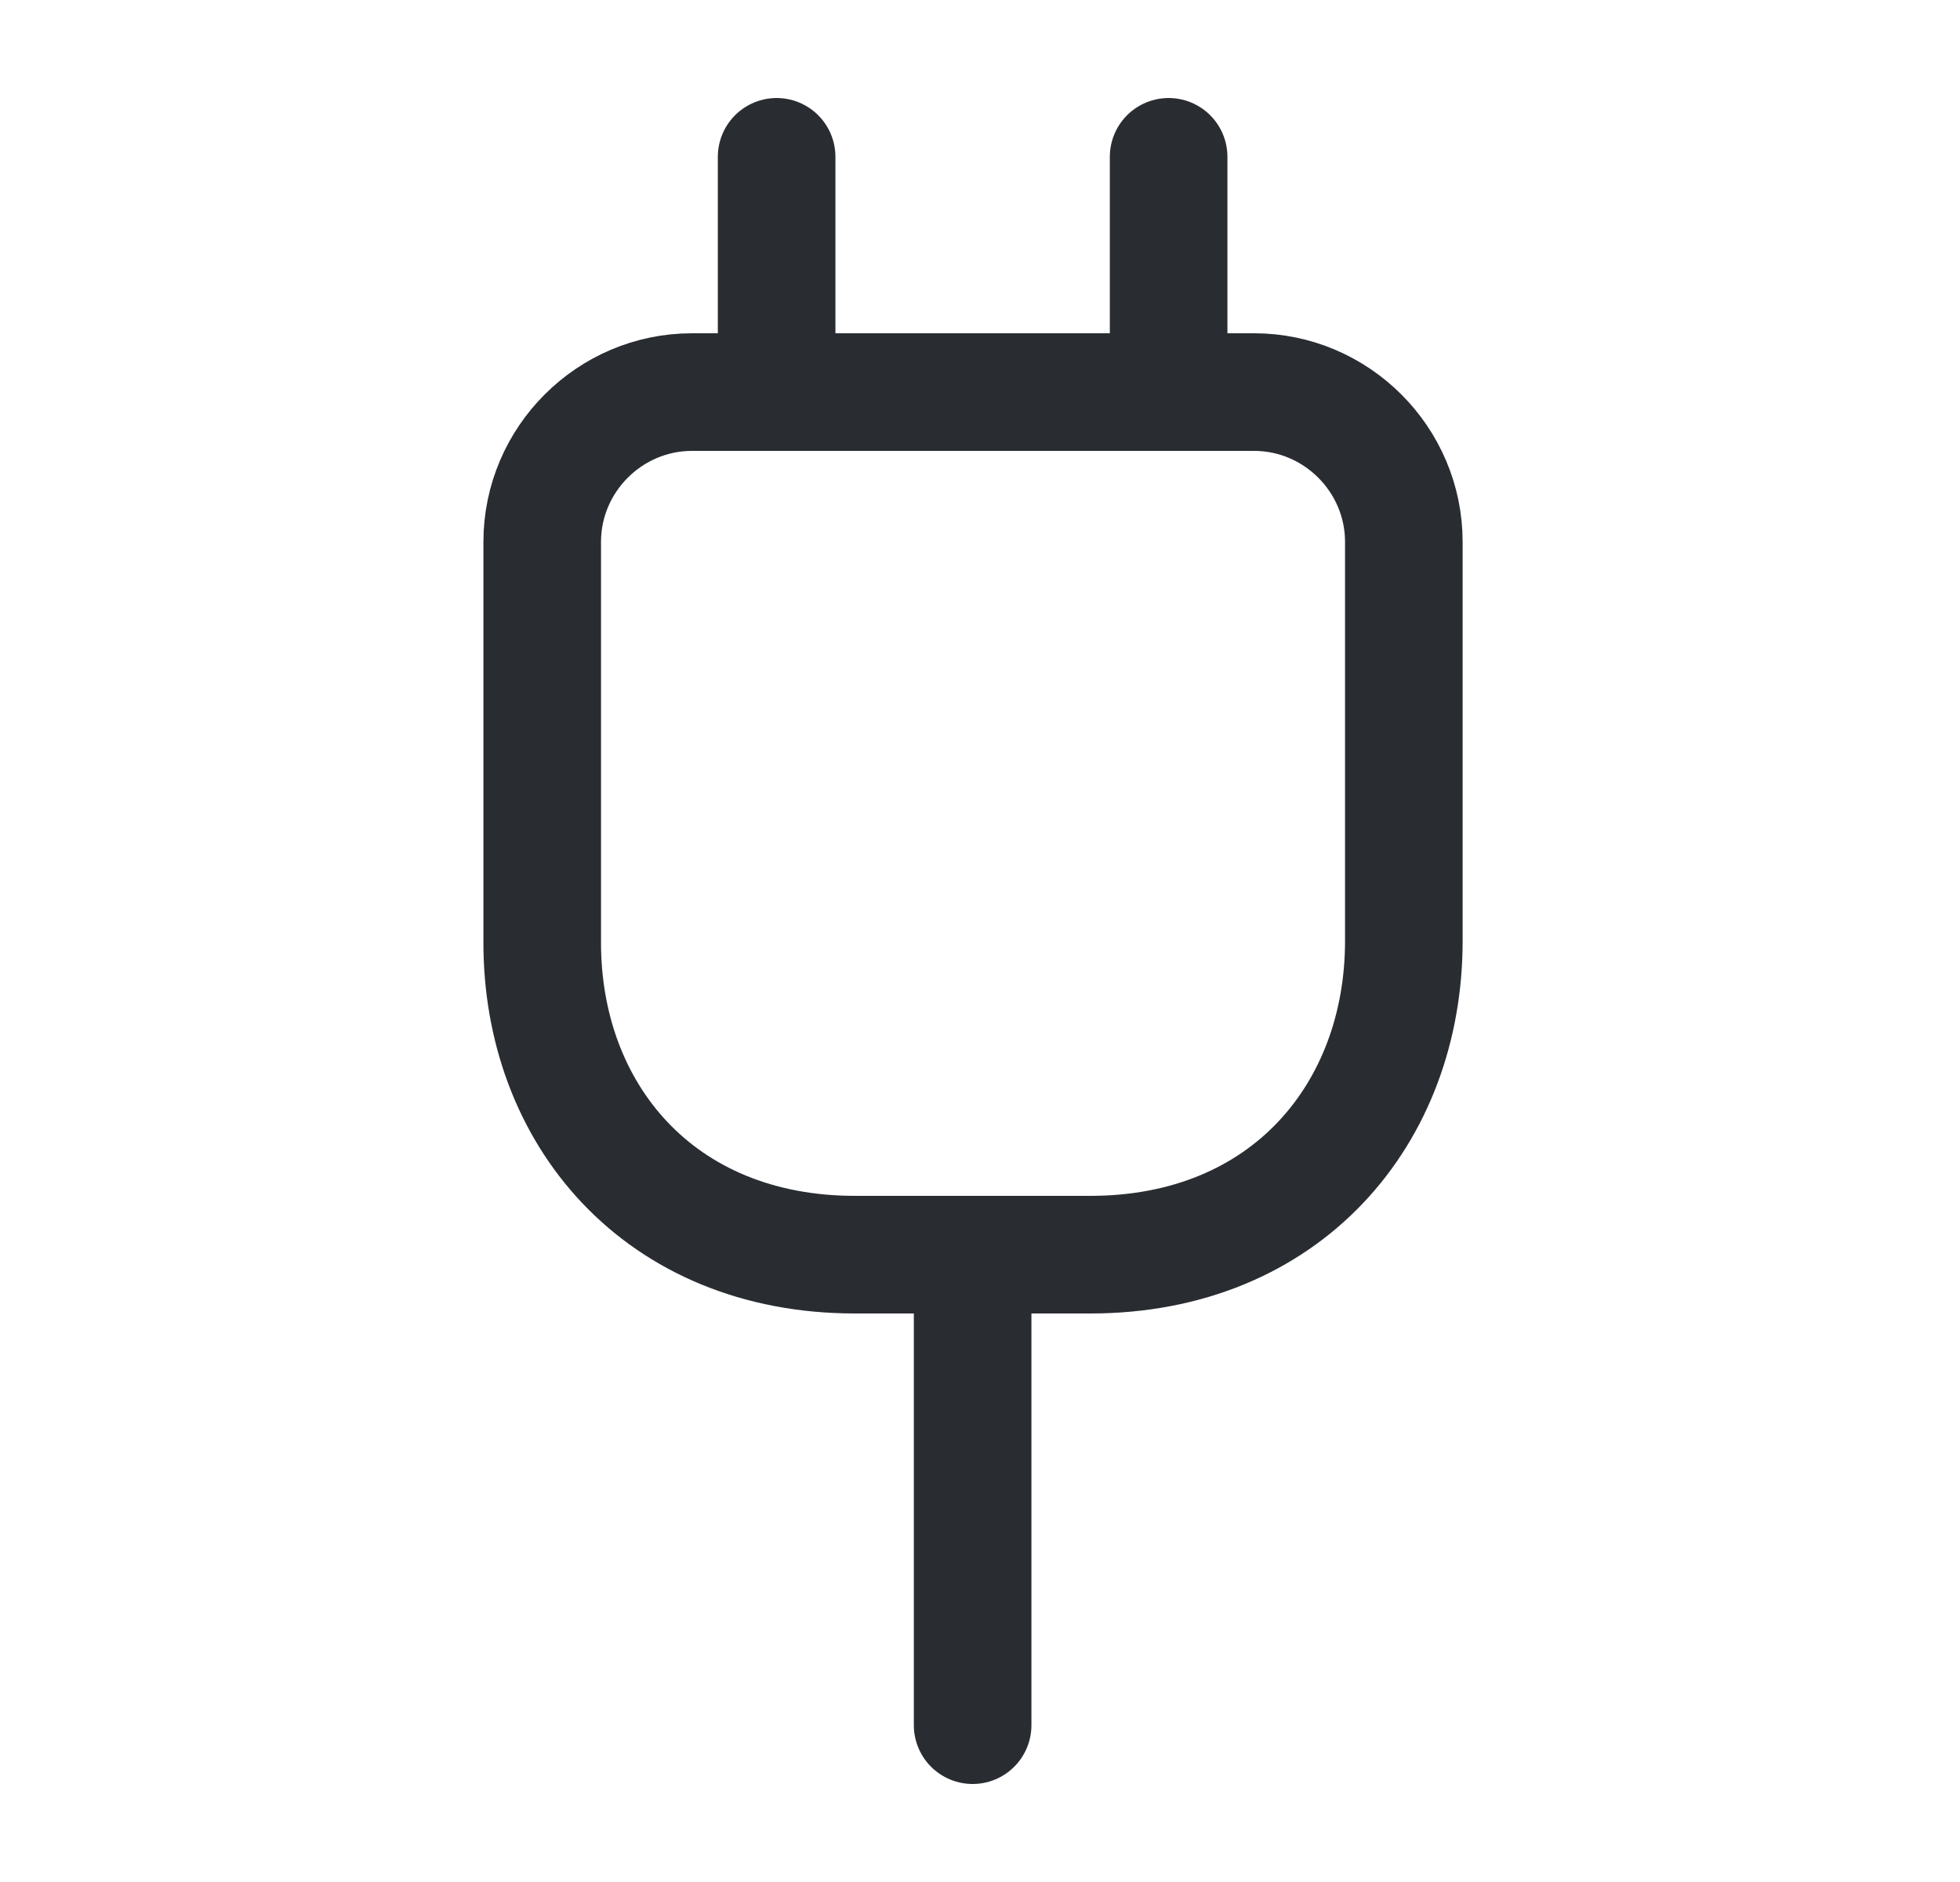 <svg width="25" height="24" viewBox="0 0 25 24" fill="none" xmlns="http://www.w3.org/2000/svg">
<path d="M10.906 16H13.906C16.406 16 17.906 14.2 17.906 12V6.91C17.906 5.86 17.046 5 15.996 5H8.826C7.776 5 6.916 5.86 6.916 6.91V12C6.906 14.2 8.406 16 10.906 16Z" stroke="#292D32" stroke-width="1.5" stroke-linecap="round" stroke-linejoin="round"/>
<path d="M9.906 2V5" stroke="#292D32" stroke-width="1.5" stroke-linecap="round" stroke-linejoin="round"/>
<path d="M14.906 2V5" stroke="#292D32" stroke-width="1.5" stroke-linecap="round" stroke-linejoin="round"/>
<path d="M12.406 22V16" stroke="#292D32" stroke-width="1.5" stroke-linecap="round" stroke-linejoin="round"/>
</svg>
